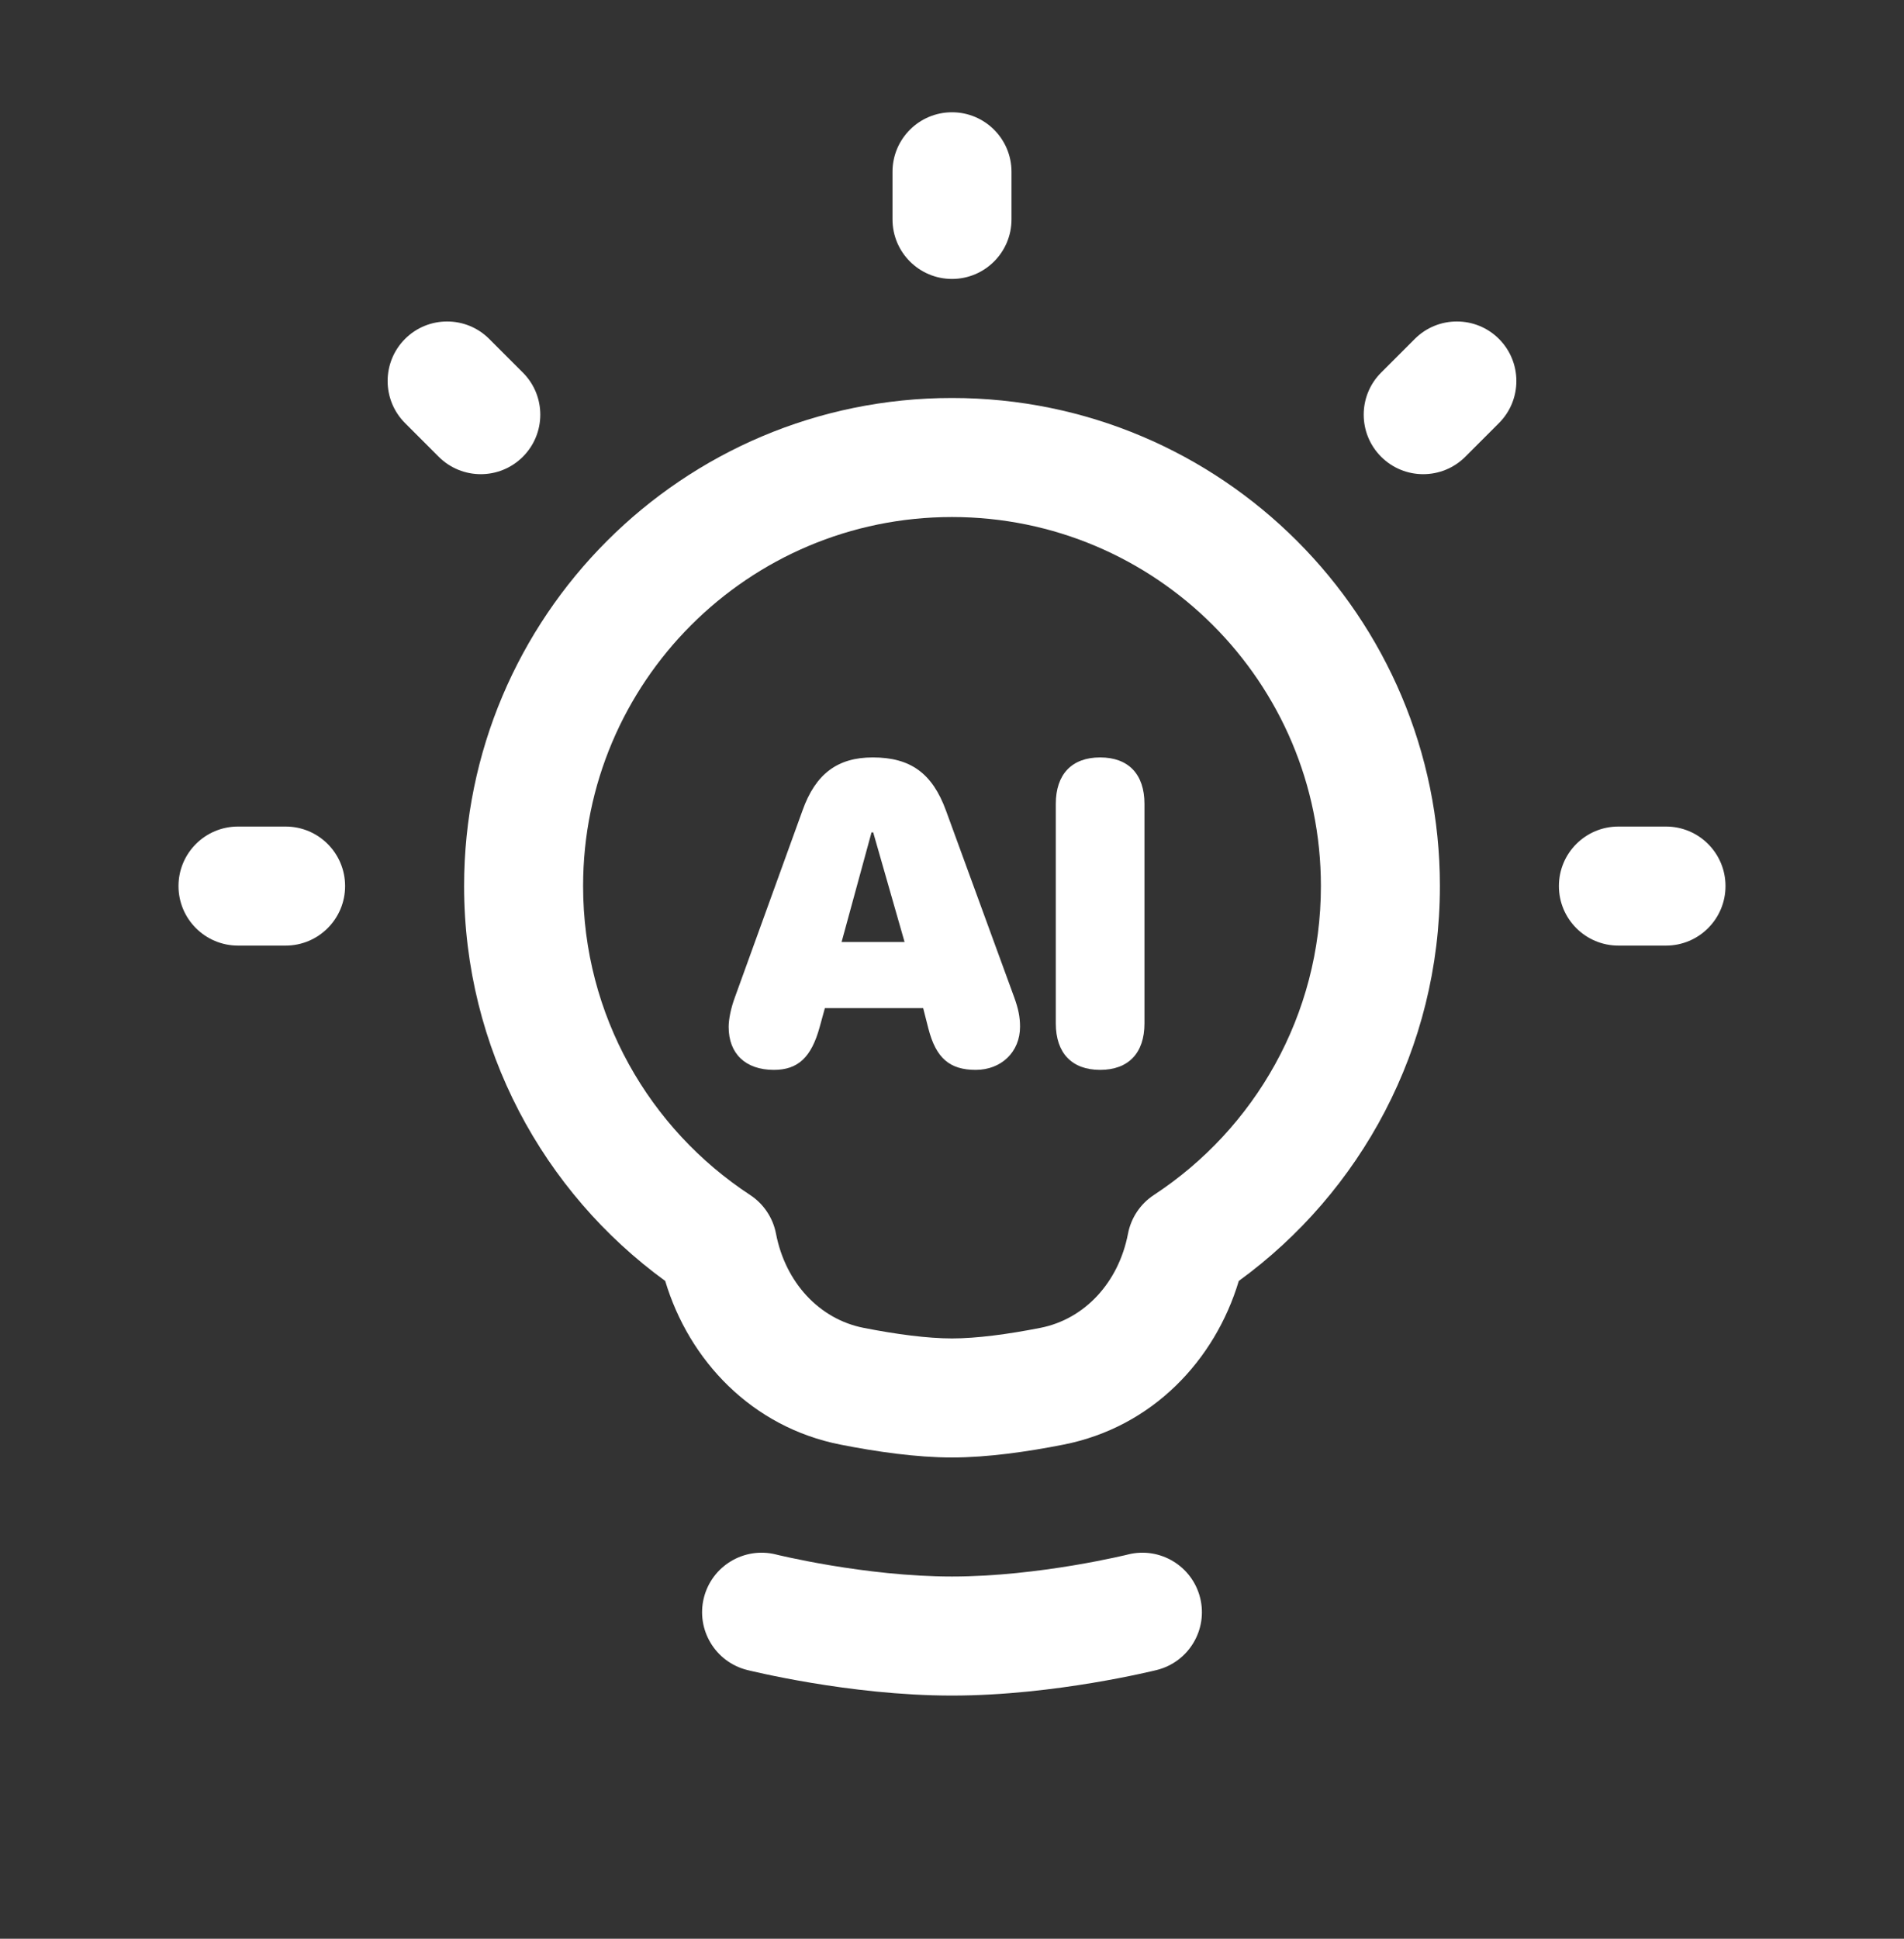 <svg xmlns="http://www.w3.org/2000/svg" width="56" height="57" viewBox="0 0 56 57" fill="none">
  <rect x="0" y="0" width="56" height="57" fill="#333333" stroke="none"/>
  <path d="M29.75 5.051C29.75 4.084 28.966 3.301 28 3.301C27.034 3.301 26.25 4.084 26.25 5.051V6.451C26.25 7.417 27.034 8.201 28 8.201C28.966 8.201 29.75 7.417 29.75 6.451V5.051Z" fill="white"/>
  <path d="M7 24.301C6.034 24.301 5.25 25.084 5.25 26.051C5.25 27.017 6.034 27.801 7 27.801H8.4C9.367 27.801 10.15 27.017 10.15 26.051C10.15 25.084 9.367 24.301 8.4 24.301H7Z" fill="white"/>
  <path d="M45.85 26.051C45.85 25.084 46.633 24.301 47.6 24.301H49C49.967 24.301 50.75 25.084 50.75 26.051C50.75 27.017 49.967 27.801 49 27.801H47.6C46.633 27.801 45.85 27.017 45.85 26.051Z" fill="white"/>
  <path d="M14.388 9.964C13.705 9.281 12.597 9.281 11.913 9.964C11.23 10.648 11.23 11.756 11.913 12.439L12.903 13.429C13.587 14.112 14.695 14.112 15.378 13.429C16.062 12.745 16.062 11.637 15.378 10.954L14.388 9.964Z" fill="white"/>
  <path d="M40.622 13.429C39.938 12.745 39.938 11.637 40.622 10.954L41.612 9.964C42.295 9.281 43.403 9.281 44.087 9.964C44.77 10.648 44.77 11.756 44.087 12.439L43.097 13.429C42.413 14.112 41.305 14.112 40.622 13.429Z" fill="white"/>
  <path d="M21.431 30.193C21.431 30.981 21.929 31.455 22.76 31.455C23.467 31.455 23.861 31.092 24.107 30.2L24.261 29.64H27.152L27.306 30.243C27.528 31.104 27.927 31.455 28.697 31.455C29.453 31.455 30.001 30.925 30.001 30.187C30.001 29.904 29.952 29.658 29.829 29.32L27.823 23.832C27.423 22.737 26.783 22.269 25.67 22.269C24.63 22.269 23.984 22.755 23.602 23.832L21.615 29.32C21.498 29.634 21.431 29.966 21.431 30.193ZM26.605 27.695H24.753L25.633 24.472H25.682L26.605 27.695Z" fill="white"/>
  <path d="M31.053 30.089C31.053 30.962 31.527 31.455 32.357 31.455C33.188 31.455 33.661 30.962 33.661 30.089V23.635C33.661 22.761 33.188 22.269 32.357 22.269C31.527 22.269 31.053 22.761 31.053 23.635V30.089Z" fill="white"/>
  <path d="M28 11.701C20.075 11.701 13.65 18.125 13.65 26.051C13.65 30.826 15.983 35.055 19.565 37.661C20.264 39.993 22.106 41.96 24.726 42.474C25.777 42.681 26.949 42.851 28 42.851C29.051 42.851 30.223 42.681 31.274 42.474C33.894 41.96 35.736 39.993 36.435 37.661C40.017 35.055 42.35 30.826 42.35 26.051C42.35 18.125 35.925 11.701 28 11.701ZM17.15 26.051C17.15 20.058 22.008 15.201 28 15.201C33.992 15.201 38.85 20.058 38.85 26.051C38.85 29.849 36.899 33.193 33.937 35.134C33.541 35.394 33.267 35.803 33.177 36.268C32.9 37.713 31.897 38.785 30.6 39.04C29.638 39.229 28.721 39.351 28 39.351C27.279 39.351 26.362 39.229 25.4 39.04C24.103 38.785 23.1 37.713 22.823 36.268C22.733 35.803 22.459 35.394 22.063 35.134C19.101 33.193 17.15 29.849 17.15 26.051Z" fill="white"/>
  <path d="M22.824 45.703C21.887 45.469 20.937 46.039 20.702 46.976C20.468 47.914 21.038 48.864 21.976 49.099L22.4 47.401C21.976 49.099 21.975 49.099 21.976 49.099L21.981 49.1L21.99 49.102L22.021 49.11C22.046 49.116 22.082 49.124 22.128 49.135C22.22 49.156 22.35 49.186 22.515 49.221C22.843 49.292 23.307 49.384 23.862 49.477C24.964 49.661 26.468 49.851 28 49.851C29.532 49.851 31.036 49.661 32.138 49.477C32.693 49.384 33.157 49.292 33.485 49.221C33.65 49.186 33.78 49.156 33.872 49.135C33.918 49.124 33.954 49.116 33.979 49.11L34.01 49.102L34.019 49.1L34.024 49.099C34.024 49.099 34.024 49.099 33.627 47.51L34.024 49.099C34.962 48.864 35.532 47.914 35.298 46.976C35.063 46.039 34.113 45.469 33.176 45.703L33.174 45.703L33.156 45.708L33.077 45.727C33.004 45.744 32.894 45.769 32.752 45.799C32.468 45.86 32.057 45.942 31.562 46.025C30.564 46.191 29.268 46.351 28 46.351C26.732 46.351 25.436 46.191 24.438 46.025C23.943 45.942 23.532 45.86 23.248 45.799C23.106 45.769 22.996 45.744 22.923 45.727L22.844 45.708L22.826 45.703L22.824 45.703Z" fill="white"/>
</svg>